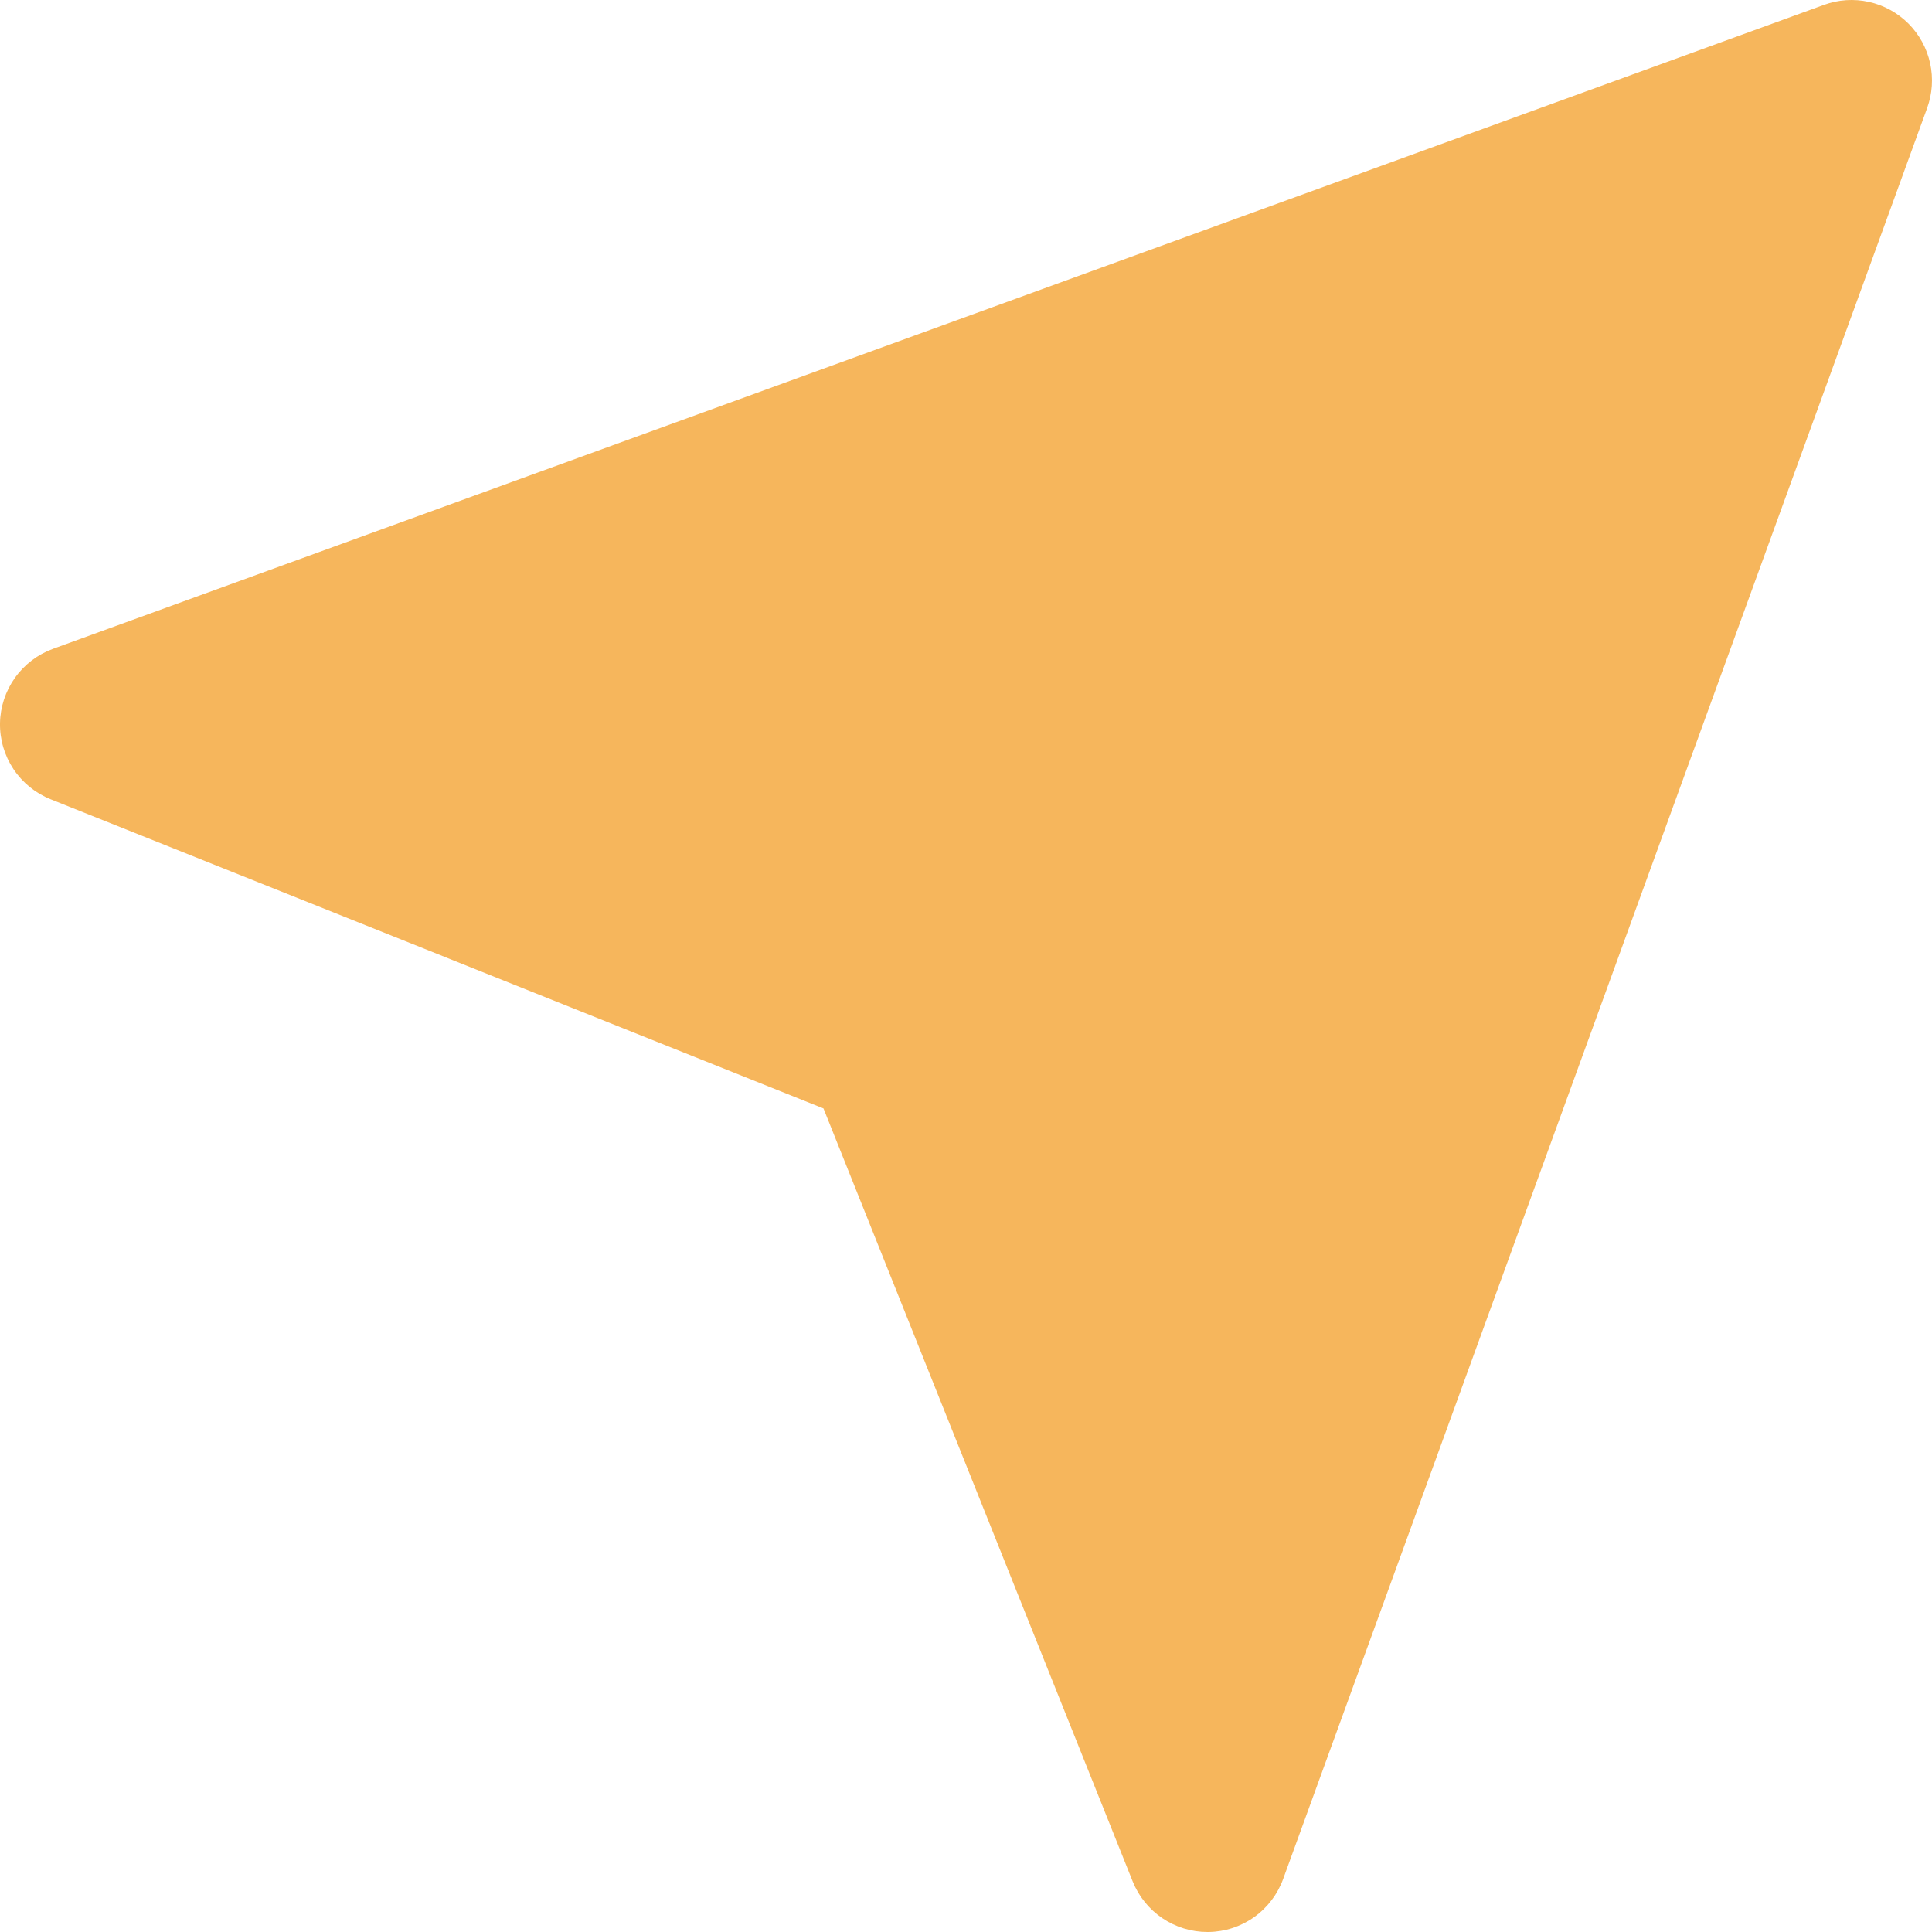 <?xml version="1.0" encoding="UTF-8"?> <svg xmlns="http://www.w3.org/2000/svg" width="60" height="60" viewBox="0 0 60 60" fill="none"> <path d="M0 22.46C-0.008 22.967 0.138 23.464 0.419 23.886C0.7 24.308 1.102 24.634 1.573 24.822L25.574 34.424L35.176 58.428C35.362 58.892 35.682 59.29 36.096 59.57C36.51 59.85 36.999 60 37.499 60H37.539C38.045 59.992 38.537 59.831 38.95 59.537C39.362 59.243 39.675 58.831 39.849 58.355L59.848 3.359C60.011 2.911 60.044 2.427 59.941 1.961C59.839 1.496 59.605 1.07 59.269 0.733C58.932 0.396 58.506 0.162 58.041 0.059C57.575 -0.044 57.09 -0.012 56.643 0.152L1.645 20.15C1.169 20.324 0.757 20.638 0.463 21.051C0.17 21.464 0.008 21.956 0 22.462V22.46Z" fill="#F6B65C"></path> </svg> 